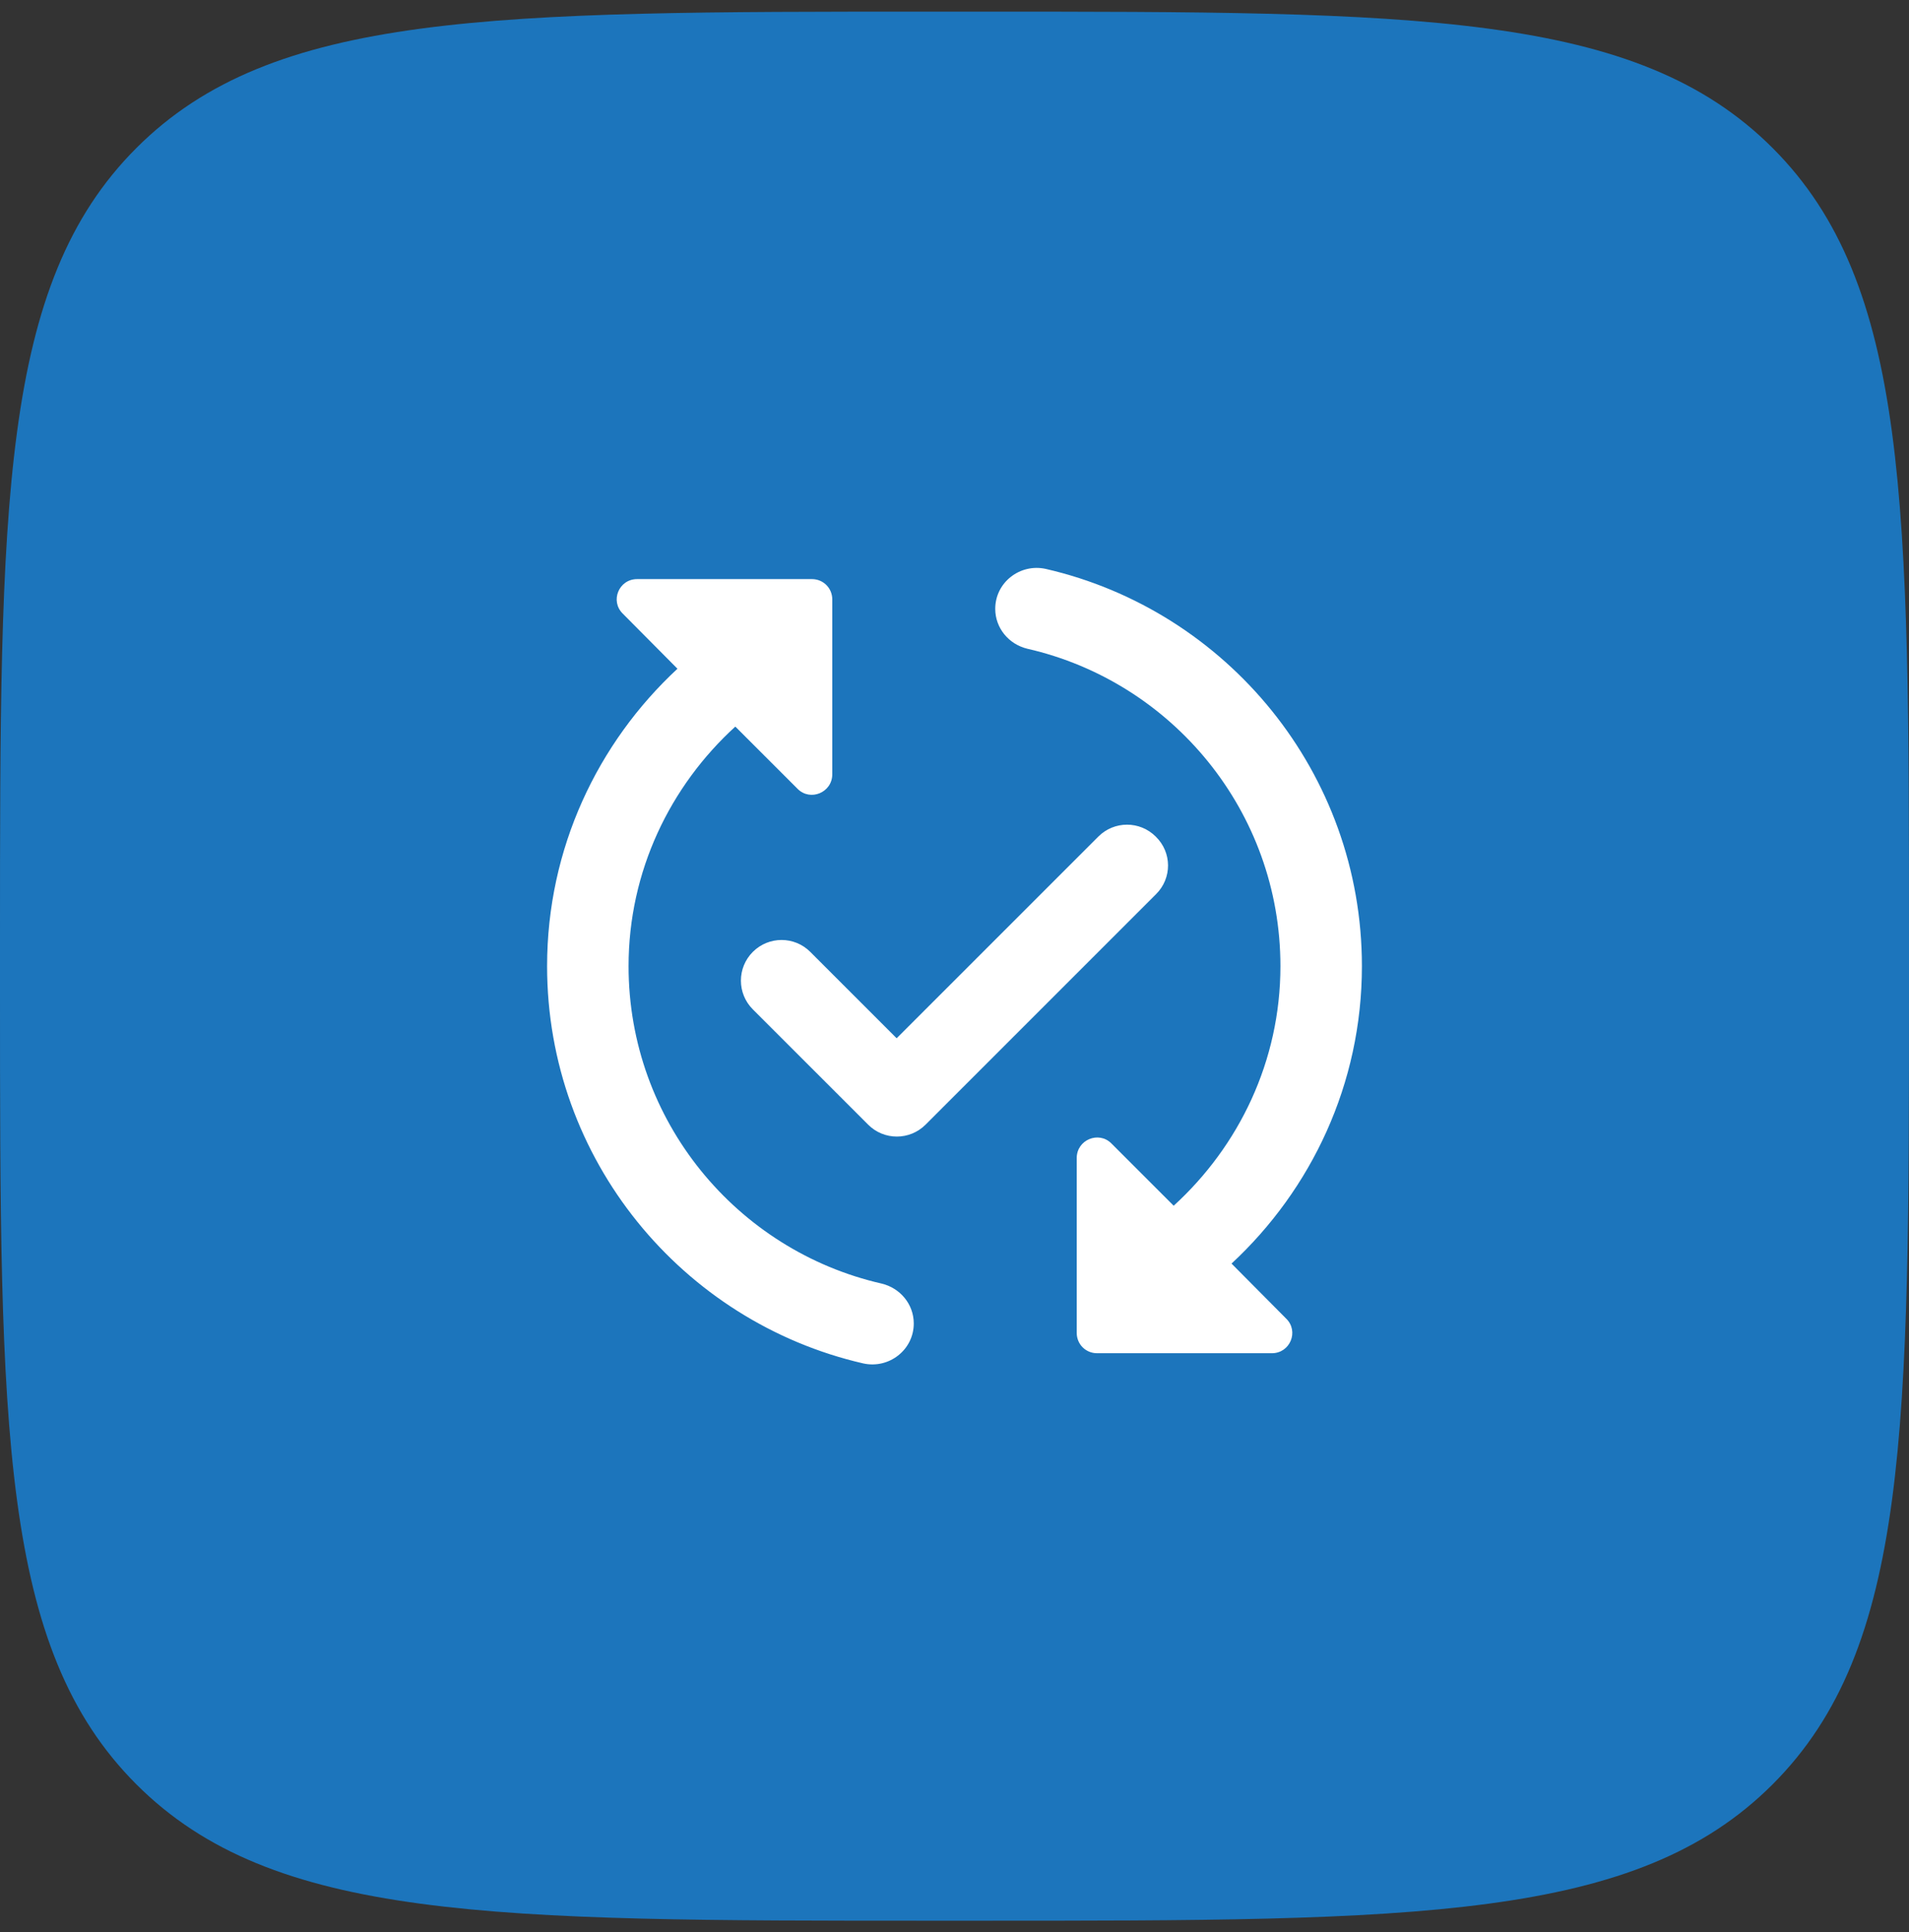 <svg width="82" height="83" viewBox="0 0 82 83" fill="none" xmlns="http://www.w3.org/2000/svg">
<rect x="0" y="0" width="82" height="83" fill="#333333" stroke="none"/>
<path d="M0 40.5C0 21.644 0 12.216 5.858 6.358C11.716 0.5 21.144 0.5 40 0.5H42C60.856 0.5 70.284 0.5 76.142 6.358C82 12.216 82 21.644 82 40.5V42.5C82 61.356 82 70.784 76.142 76.642C70.284 82.5 60.856 82.5 42 82.5H40C21.144 82.5 11.716 82.5 5.858 76.642C0 70.784 0 61.356 0 42.5V40.5Z" fill="#1C75BC"/>
<path d="M49.663 38.401L39.758 48.306C39.075 48.989 37.972 48.989 37.29 48.306L32.337 43.354C31.655 42.671 31.655 41.569 32.337 40.886C33.02 40.204 34.123 40.204 34.805 40.886L38.515 44.596L47.178 35.934C47.86 35.251 48.962 35.251 49.645 35.934C50.345 36.616 50.345 37.719 49.663 38.401ZM27 41.499C27 37.421 28.785 33.764 31.585 31.209L34.263 33.886C34.805 34.429 35.75 34.044 35.75 33.257V25.749C35.75 25.259 35.365 24.874 34.875 24.874H27.367C26.58 24.874 26.195 25.819 26.755 26.361L29.1 28.724C25.67 31.909 23.5 36.441 23.5 41.499C23.5 49.811 29.31 56.776 37.08 58.562C38.182 58.806 39.25 57.984 39.25 56.846C39.25 56.024 38.672 55.324 37.867 55.132C31.655 53.714 27 48.149 27 41.499ZM58.5 41.499C58.5 33.187 52.69 26.221 44.92 24.436C43.818 24.192 42.75 25.014 42.75 26.151C42.75 26.974 43.328 27.674 44.133 27.866C50.345 29.284 55 34.849 55 41.499C55 45.576 53.215 49.234 50.415 51.789L47.737 49.111C47.195 48.569 46.25 48.954 46.25 49.741V57.249C46.25 57.739 46.635 58.124 47.125 58.124H54.633C55.42 58.124 55.805 57.179 55.245 56.636L52.9 54.274C56.33 51.089 58.5 46.556 58.5 41.499Z" fill="white"/>
</svg>
